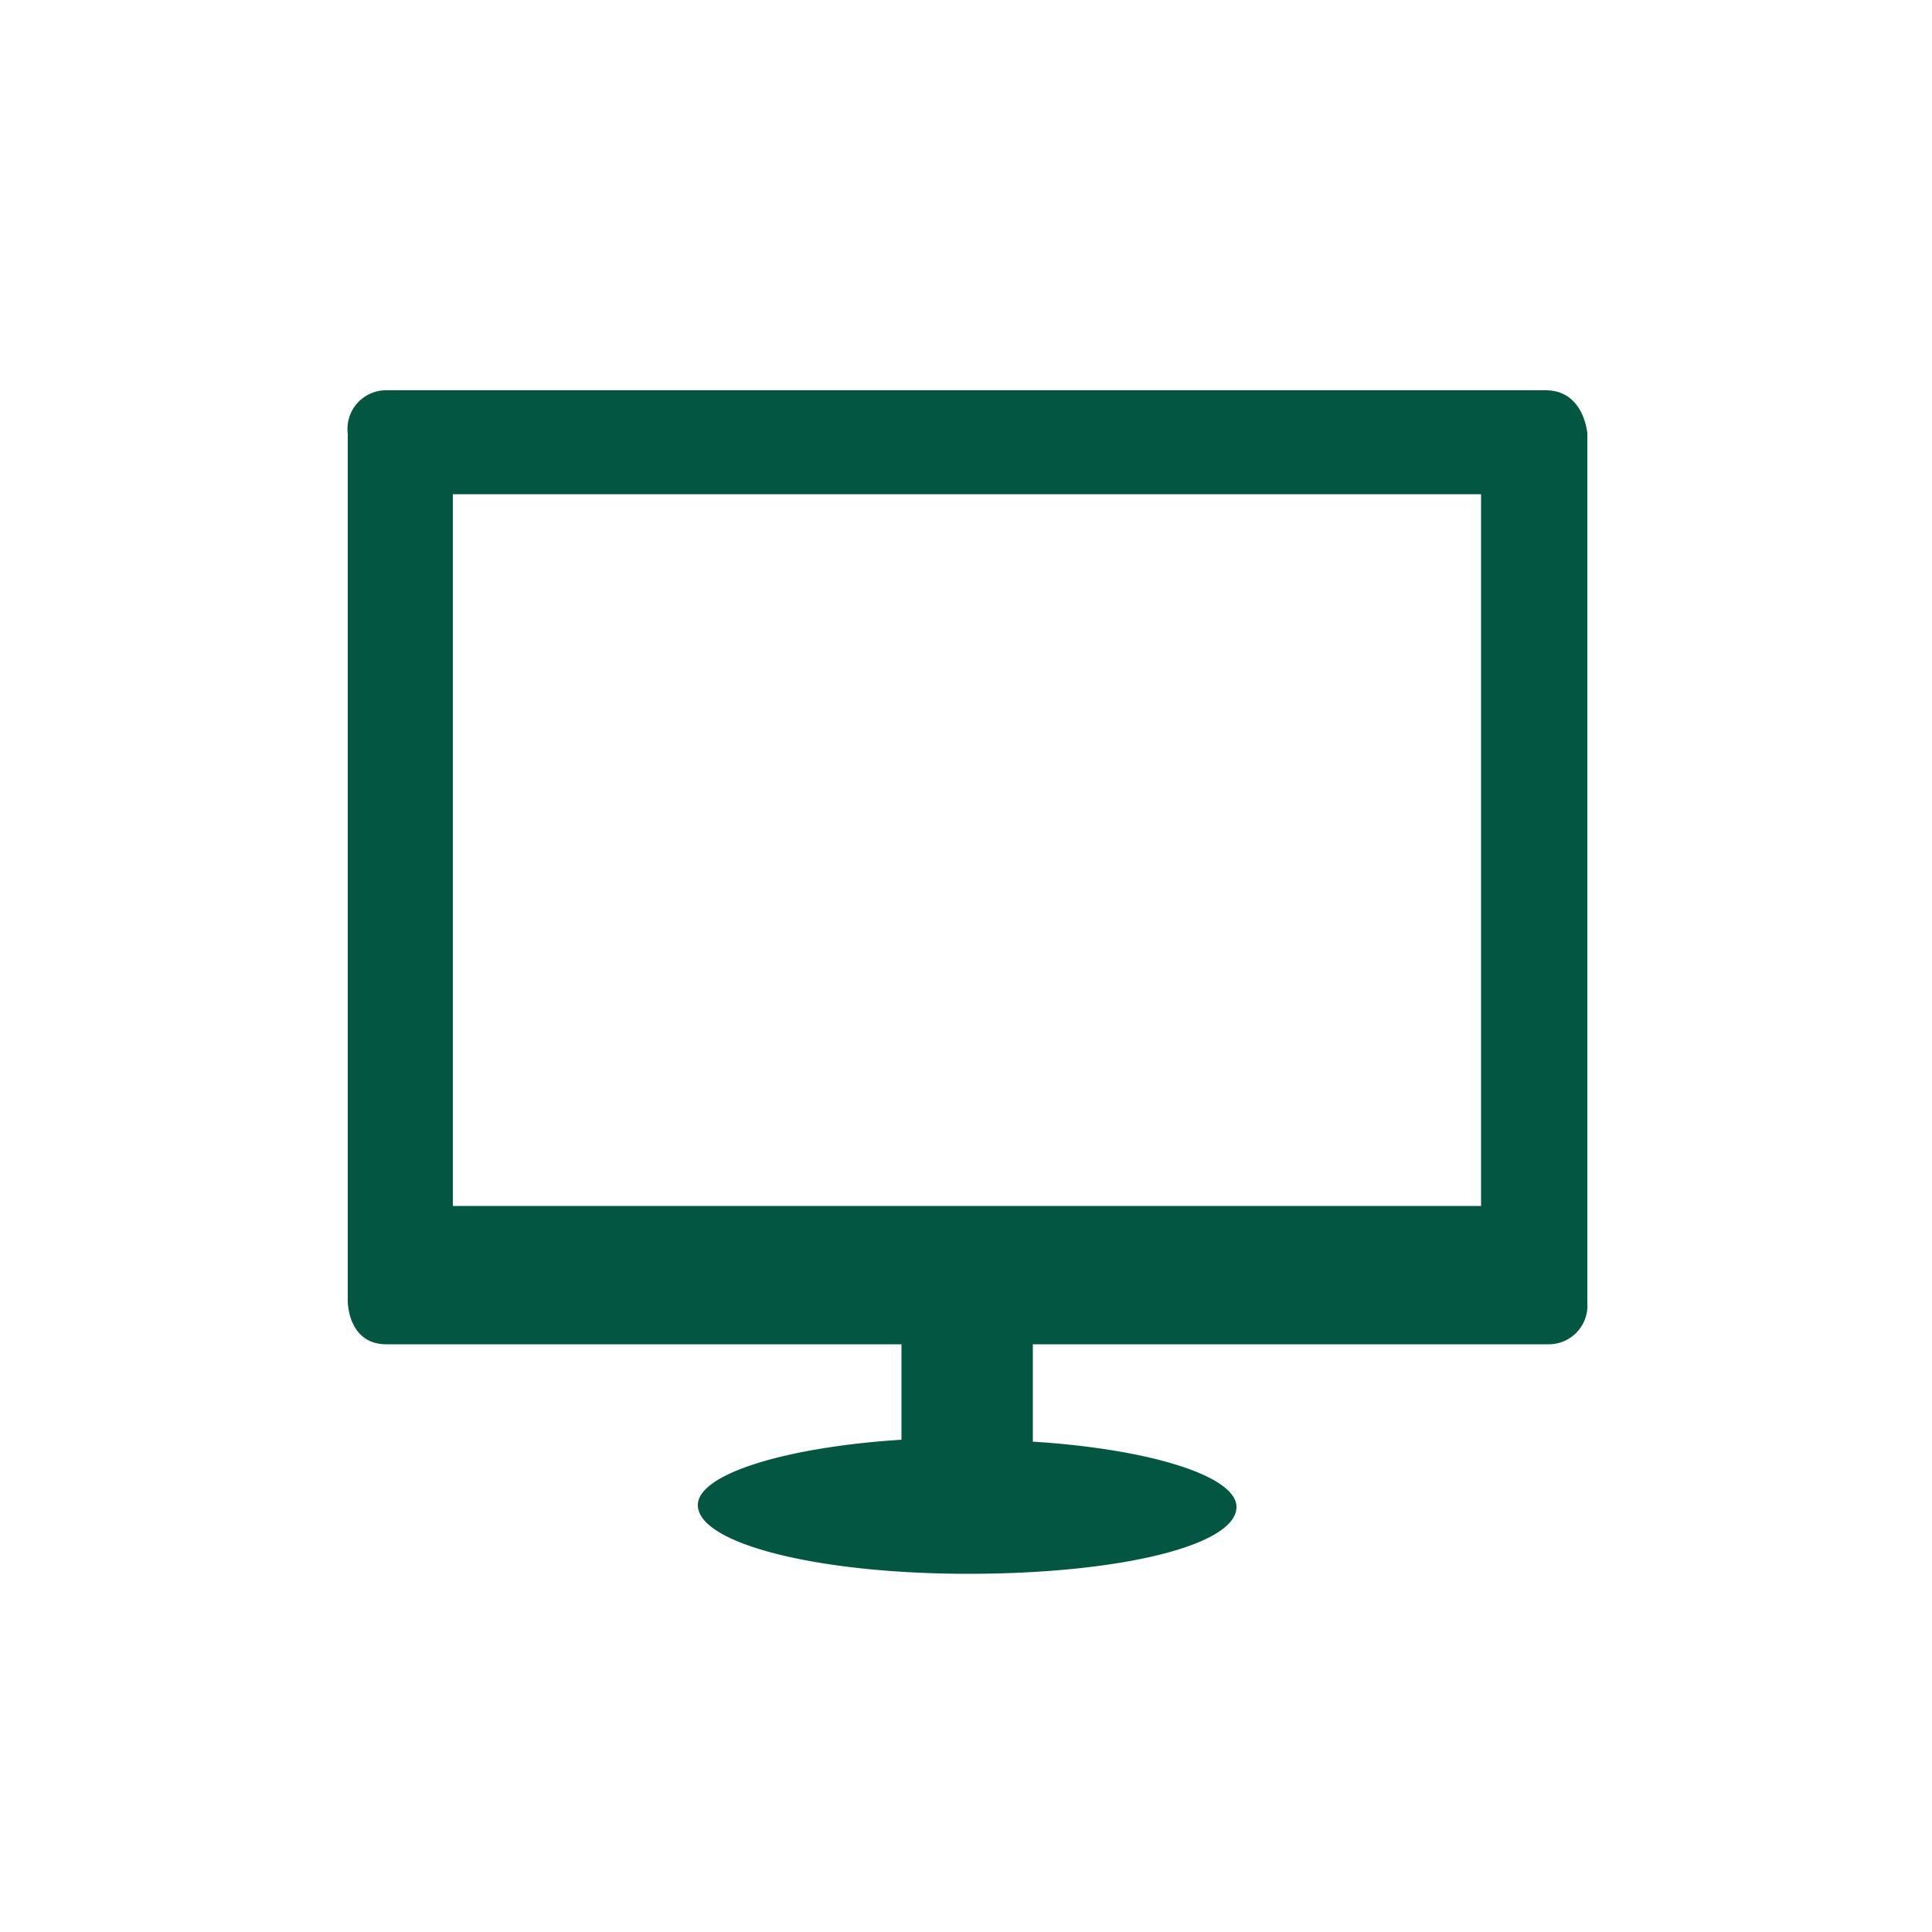 <svg id="Layer_1" data-name="Layer 1" xmlns="http://www.w3.org/2000/svg" viewBox="0 0 50 50"><path d="M40 10.1H10a1 1 0 00-1 1.12v22.46s0 1.11 1 1.11h13.33v2.47c-3 .19-5.27.89-5.27 1.69 0 1 3.1 1.78 7 1.78S32 40 32 39c0-.8-2.24-1.5-5.27-1.69v-2.52h13.35a1 1 0 001-1.07v-22.5S41 10.1 40 10.1zM11.72 31.21V12.79h26.61v18.42z" fill="#025642"/></svg>